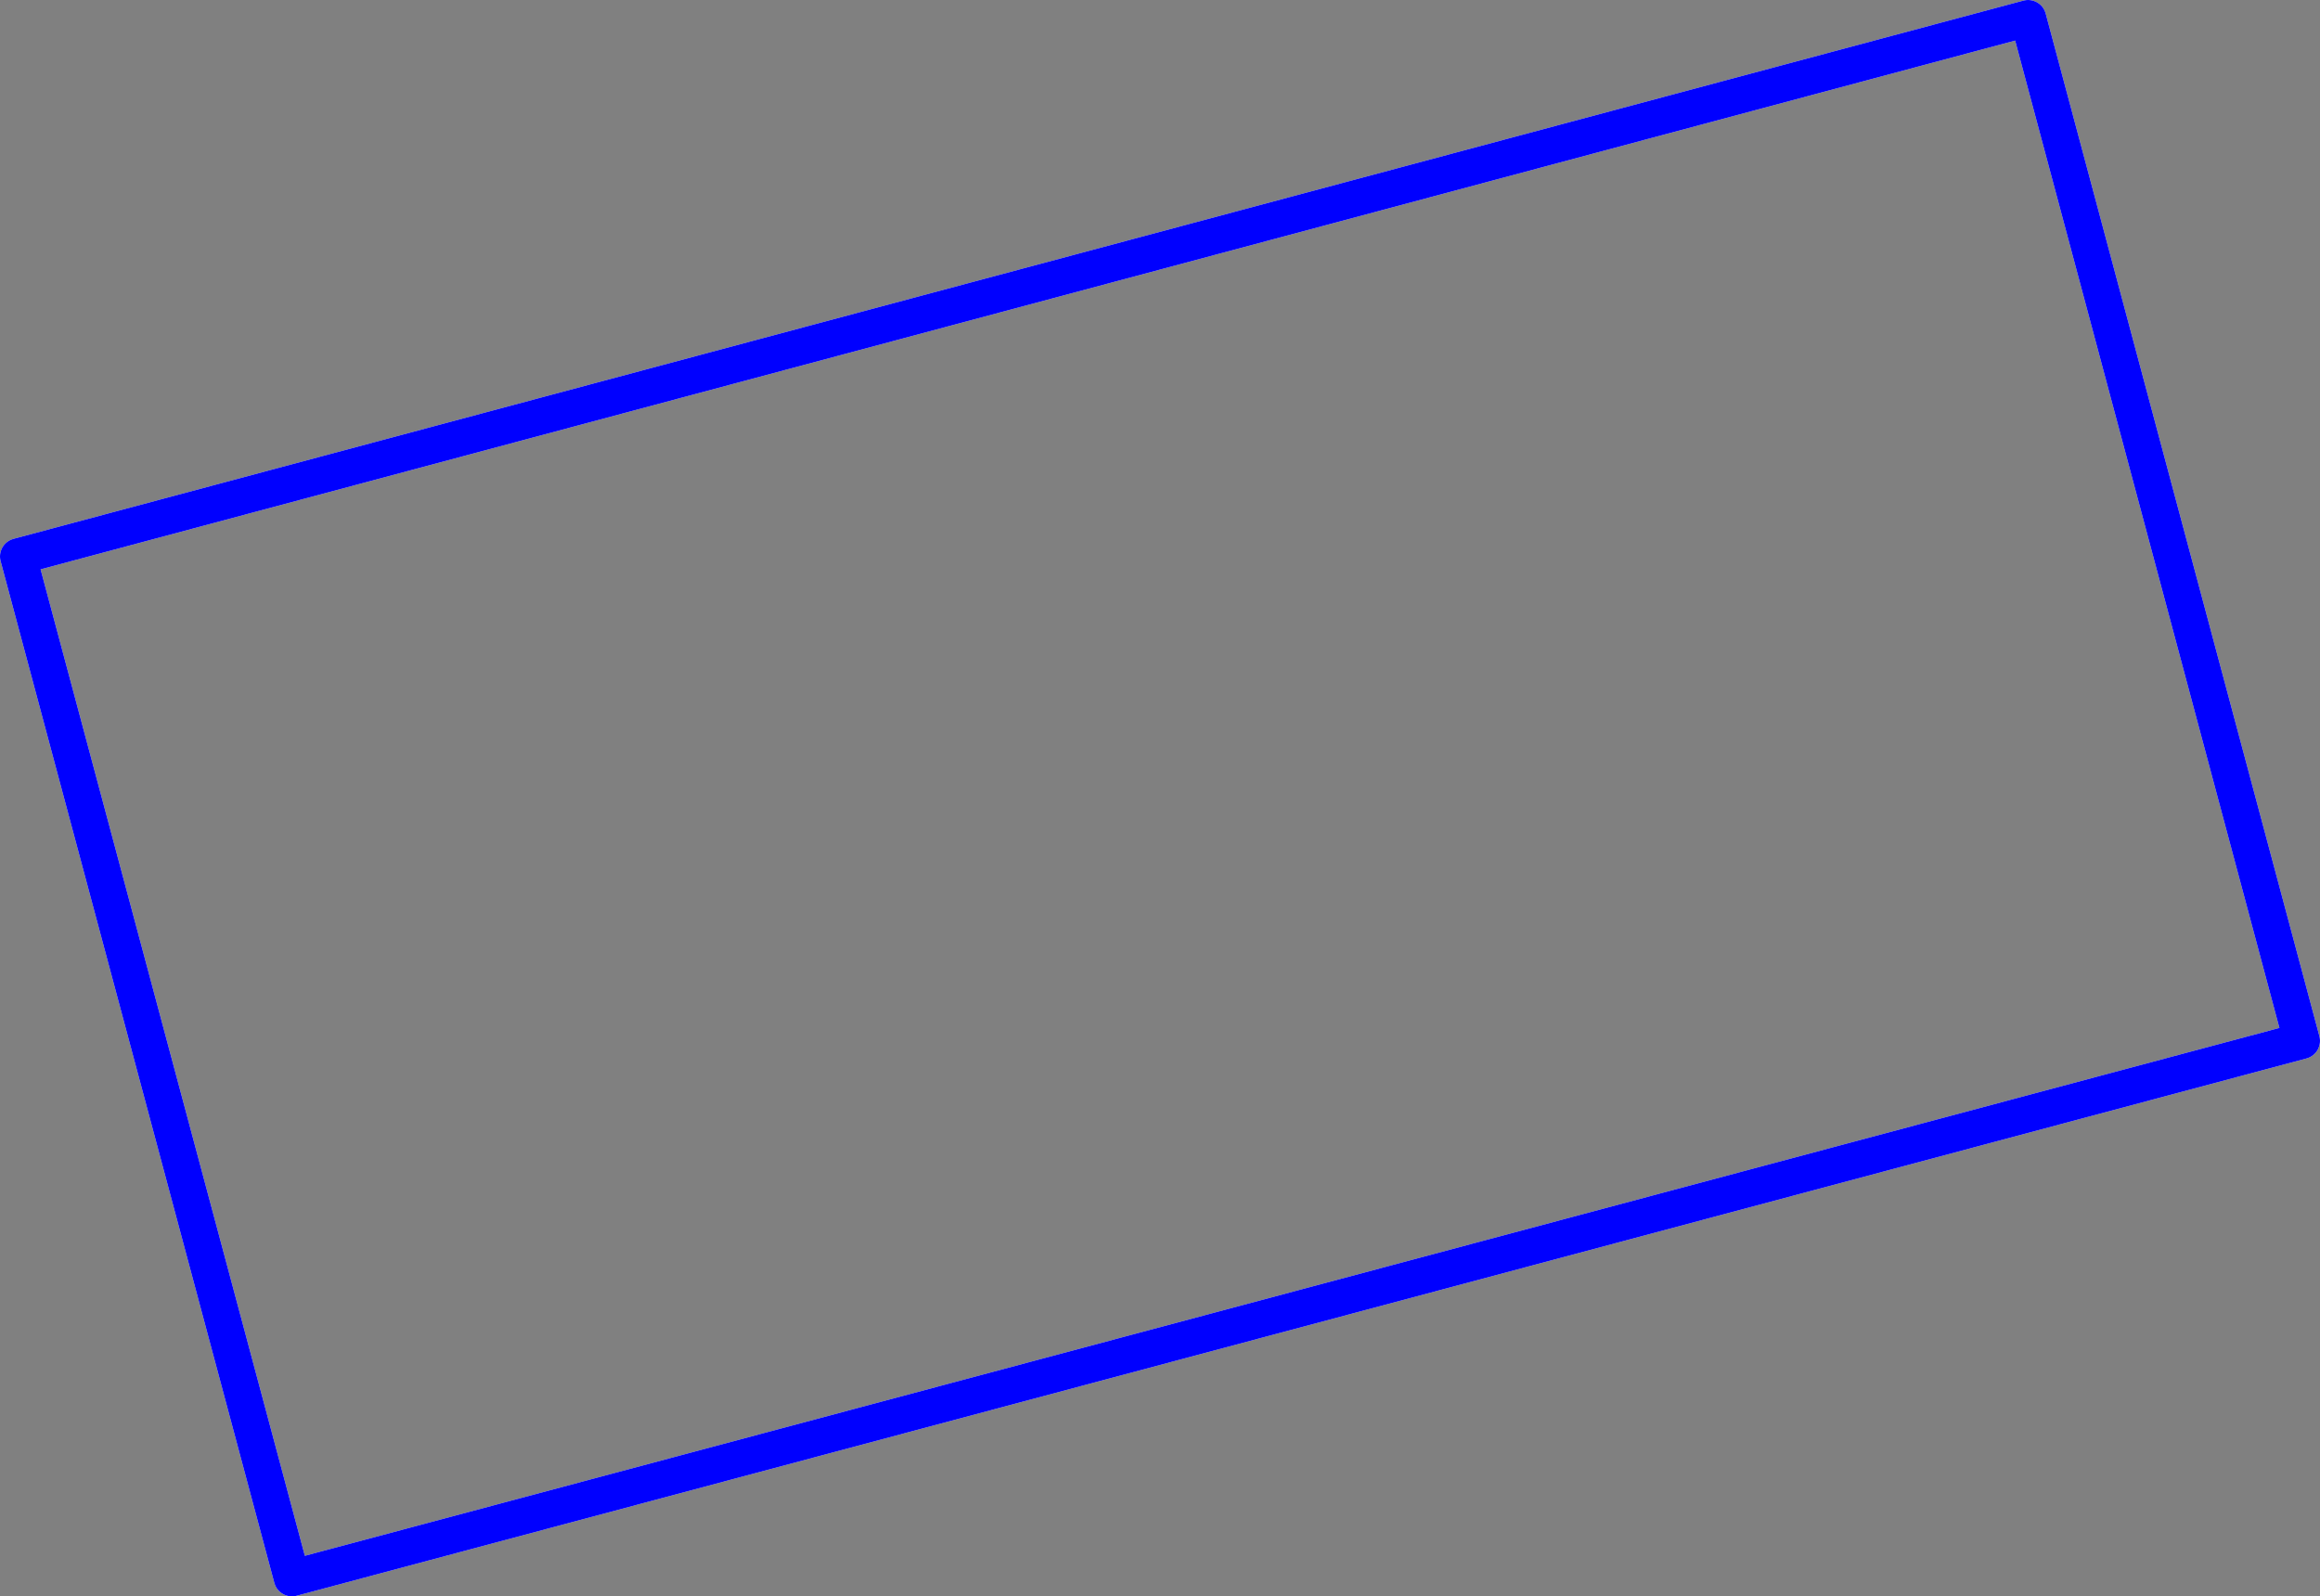 <?xml version="1.0" encoding="UTF-8" standalone="no"?>
<svg xmlns:xlink="http://www.w3.org/1999/xlink" height="87.5px" width="127.15px" xmlns="http://www.w3.org/2000/svg">
  <rect width="100%" height="100%" fill="#808080" stroke="none"/>
  <g transform="matrix(1.0, 0.0, 0.0, 1.0, 63.55, 43.75)">
    <path d="M47.6 -42.75 L62.6 13.3 -47.55 42.75 -62.55 -13.25 47.6 -42.75 Z" fill="none" stroke="#ffffff" stroke-linecap="round" stroke-linejoin="round" stroke-width="2.0"/>
    <path d="M62.6 13.3 L-47.55 42.75 -62.55 -13.25 47.6 -42.75 62.6 13.3 Z" fill="none" stroke="#0000ff" stroke-linecap="round" stroke-linejoin="round" stroke-width="2.0"/>
  </g>
</svg>
